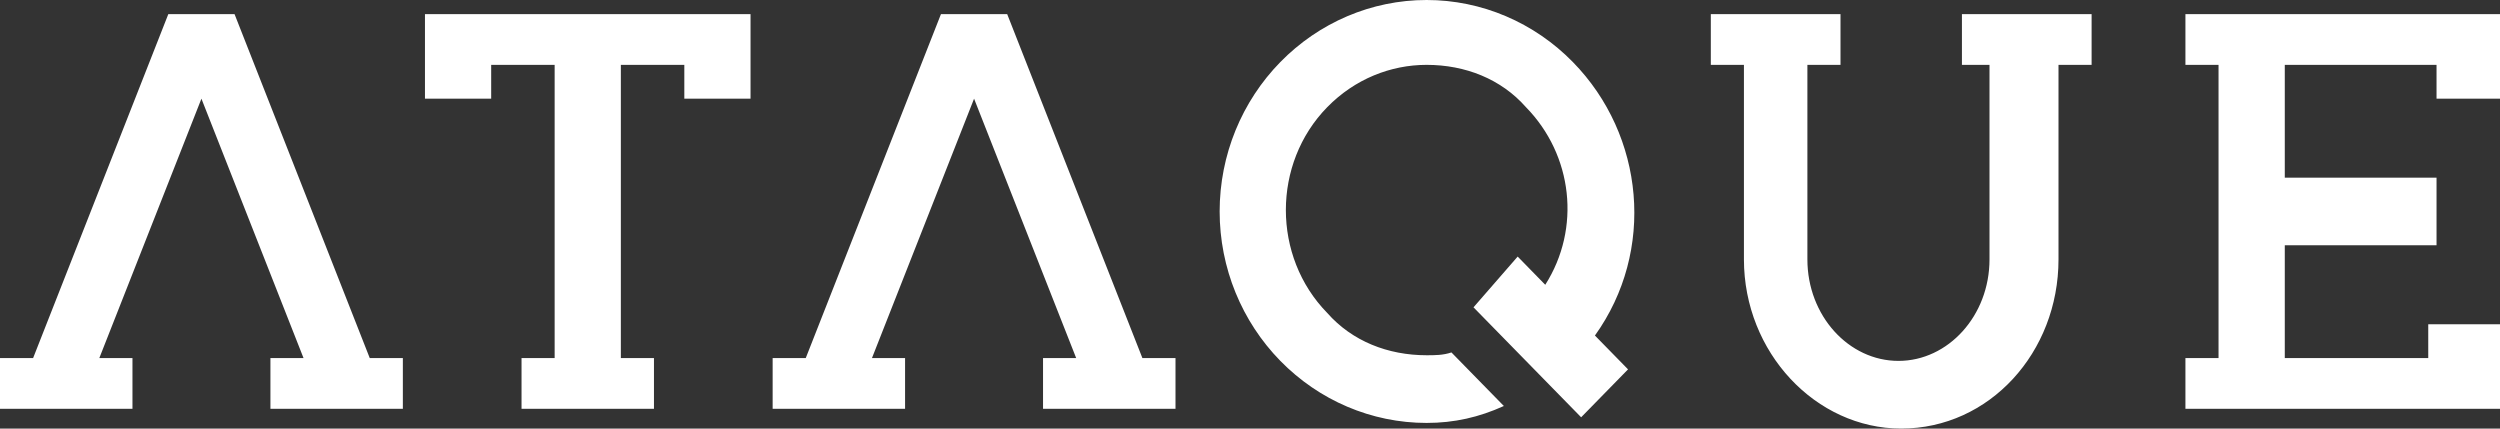 <svg xmlns="http://www.w3.org/2000/svg" width="70" height="12" viewBox="0 0 70 12" fill="none"><rect x="0" y="0" width="70" height="12" fill="#333333" stroke="none"/><path d="M11.899 0.395H21.015V2.763H19.161V1.816H17.384V10.026H18.311V11.447H14.603V10.026H15.53V1.816H13.753V2.763H11.899V0.395ZM6.567 0.395H4.713L0.927 10.026H0V11.447H3.709V10.026H2.781L5.64 2.763L8.499 10.026H7.572V11.447H11.28V10.026H10.353L6.567 0.395ZM28.201 0.395H26.347L22.561 10.026H21.634V11.447H25.342V10.026H24.415L27.274 2.763L30.133 10.026H29.205V11.447H32.914V10.026H31.987L28.201 0.395ZM70 2.763V0.395H61.192V1.816H62.119V10.026H61.192V11.447H70V9.079H67.991V10.026H63.974V6.868H68.223V4.974H63.974V1.816H68.223V2.763H70ZM44.04 1.737C42.958 0.632 41.49 0 39.945 0C38.4 0 36.932 0.632 35.85 1.737C34.768 2.842 34.15 4.342 34.15 5.921C34.15 7.5 34.768 9 35.85 10.105C36.932 11.21 38.4 11.842 39.945 11.842C40.717 11.842 41.413 11.684 42.108 11.368L40.64 9.868C40.408 9.947 40.177 9.947 39.945 9.947C38.863 9.947 37.859 9.553 37.163 8.763C35.618 7.184 35.618 4.579 37.163 3C37.936 2.211 38.94 1.816 39.945 1.816C41.026 1.816 42.031 2.211 42.726 3C44.04 4.342 44.272 6.395 43.267 7.974L42.495 7.184L41.258 8.605L44.272 11.684L45.585 10.342L44.658 9.395C46.358 7.026 46.049 3.789 44.04 1.737ZM54.779 1.816H55.706V7.263C55.706 8.842 54.547 10.105 53.157 10.105C51.766 10.105 50.607 8.842 50.607 7.263V1.816H51.534V0.395H47.903V1.816H48.83V7.263C48.83 9.868 50.839 12 53.234 12C55.706 12 57.638 9.868 57.638 7.263V1.816H58.565V0.395H54.934V1.816H54.779Z" fill="white"></path></svg>